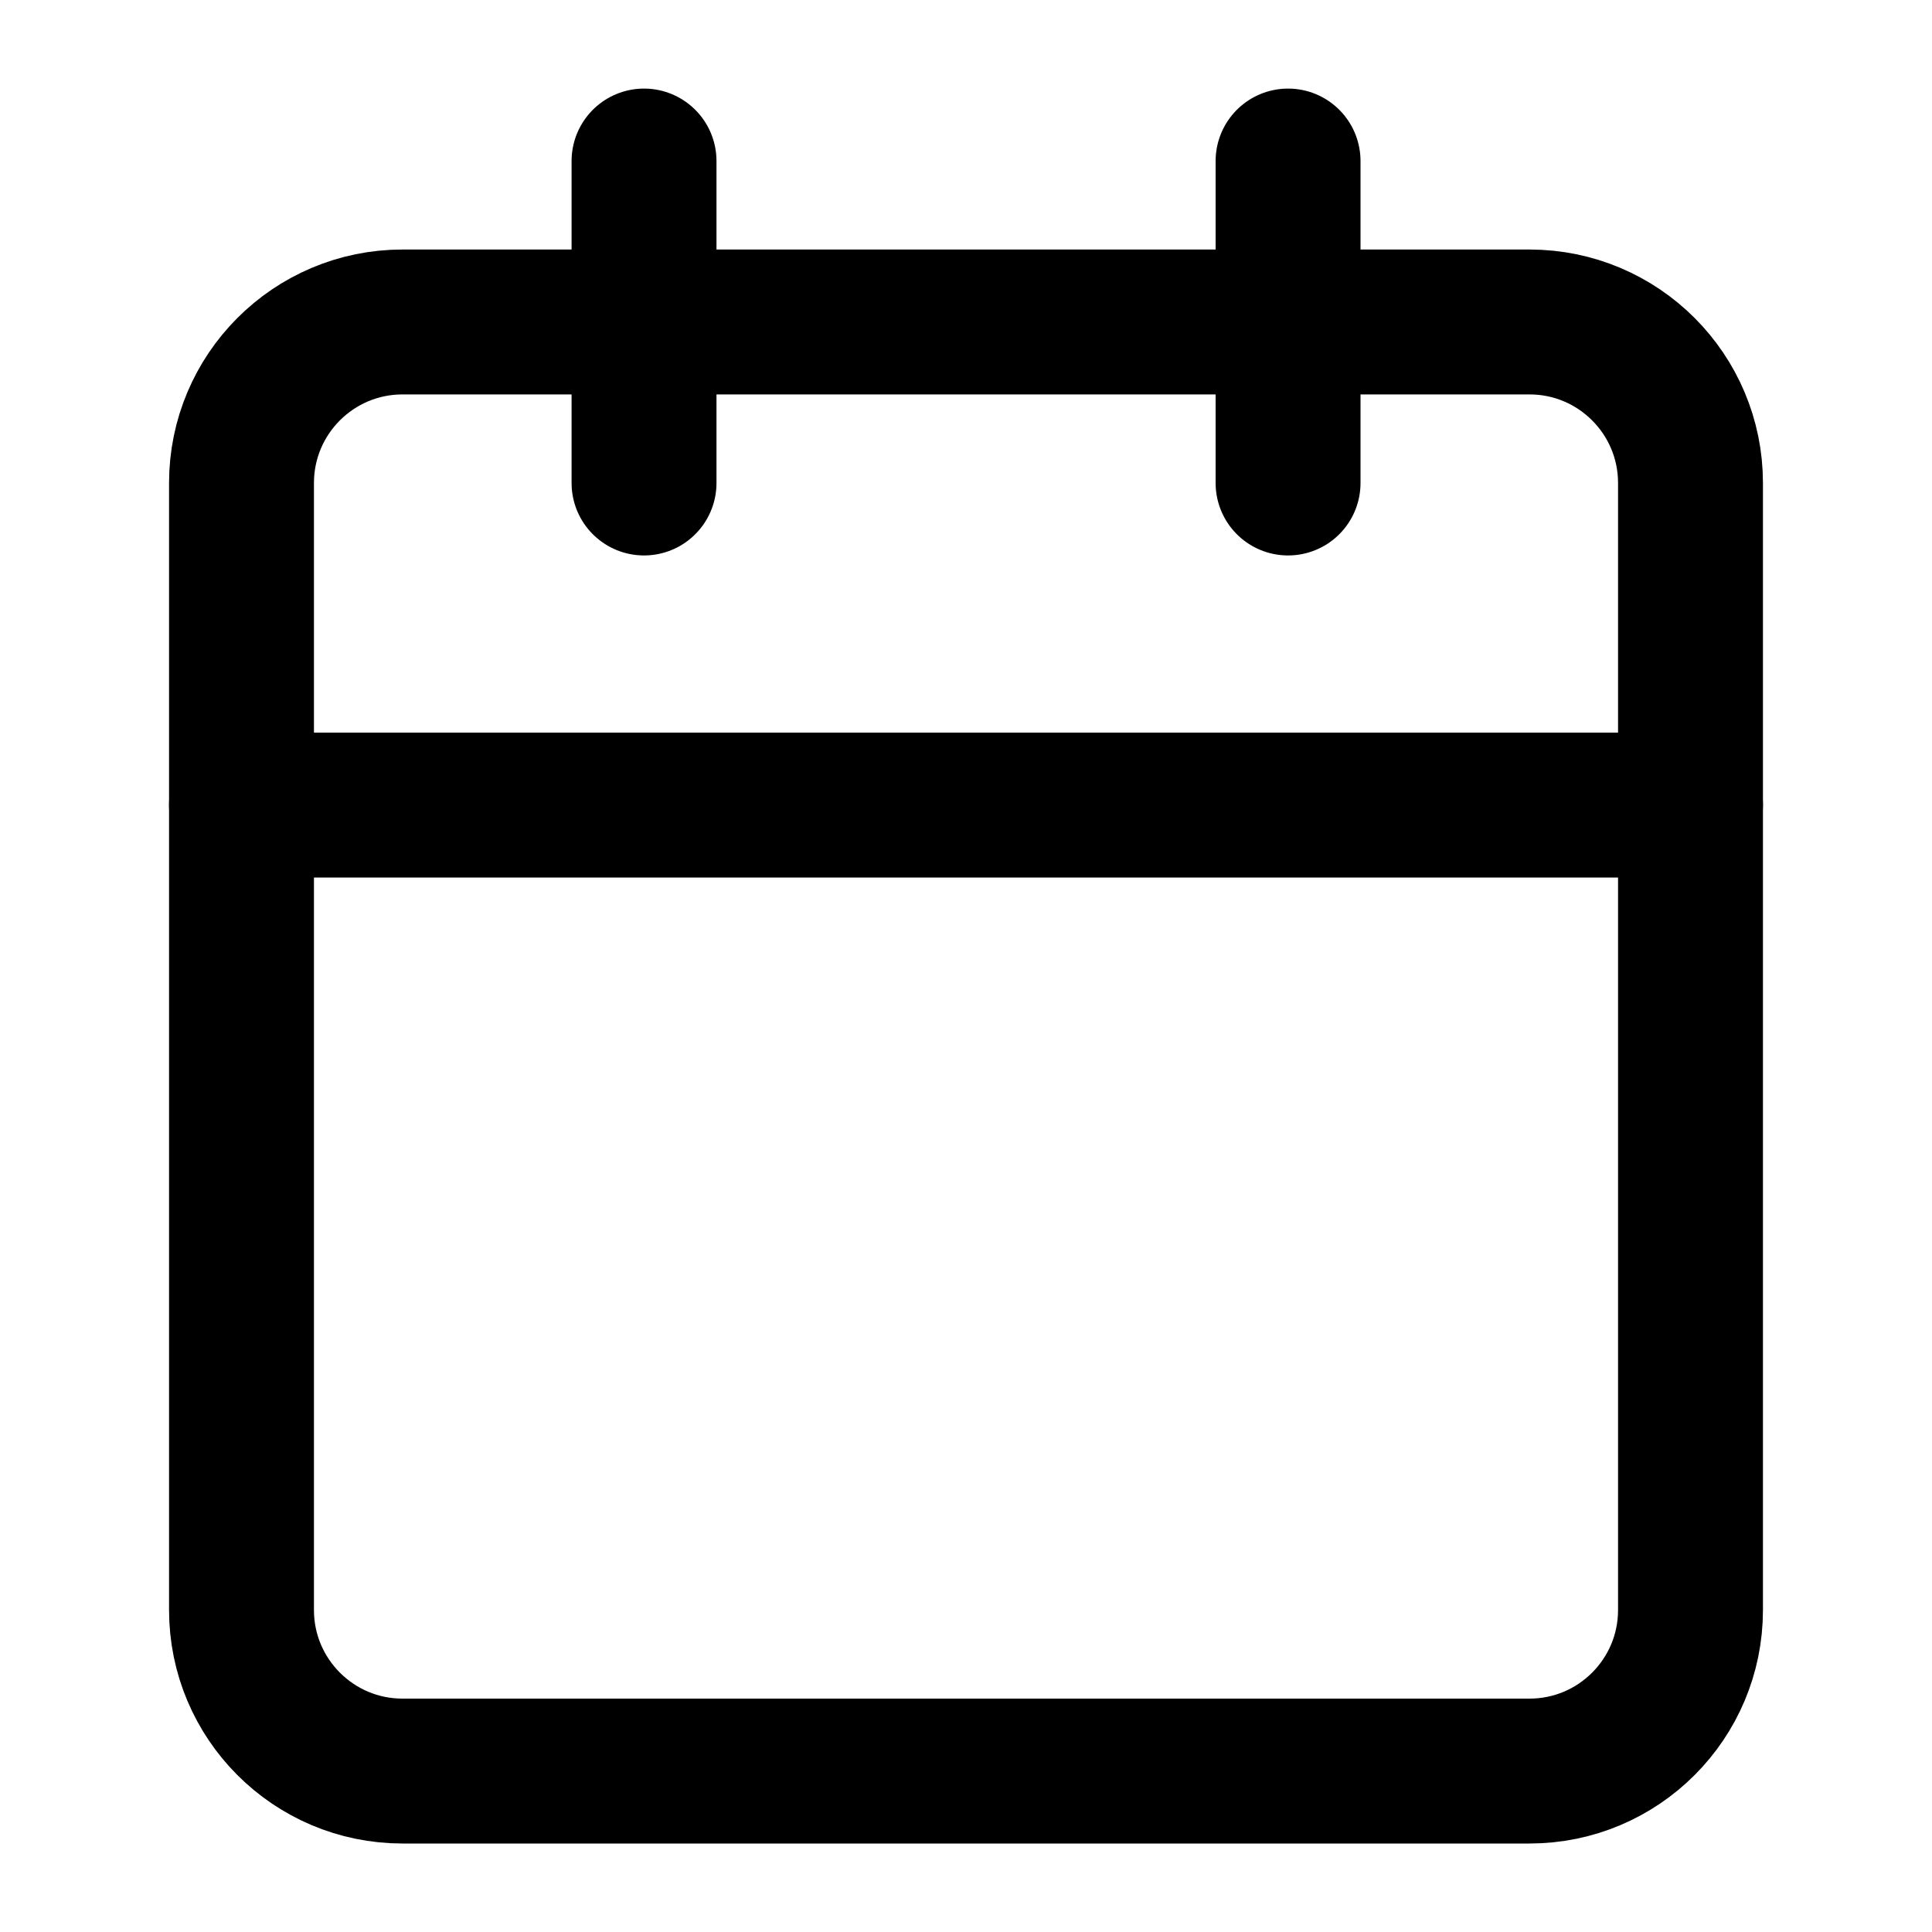 <svg width="20" height="20" viewBox="0 0 20 20" fill="none" xmlns="http://www.w3.org/2000/svg">
<path d="M15.833 3.333H4.167C3.246 3.333 2.5 4.08 2.5 5V16.667C2.5 17.587 3.246 18.334 4.167 18.334H15.833C16.754 18.334 17.5 17.587 17.5 16.667V5C17.5 4.08 16.754 3.333 15.833 3.333Z" stroke="#000" stroke-width="1.5" stroke-linecap="round" stroke-linejoin="round"/>
<path d="M13.334 1.667V5" stroke="#000" stroke-width="1.5" stroke-linecap="round" stroke-linejoin="round"/>
<path d="M6.667 1.667V5" stroke="#000" stroke-width="1.5" stroke-linecap="round" stroke-linejoin="round"/>
<path d="M2.5 8.334H17.5" stroke="#000" stroke-width="1.5" stroke-linecap="round" stroke-linejoin="round"/>
</svg>
